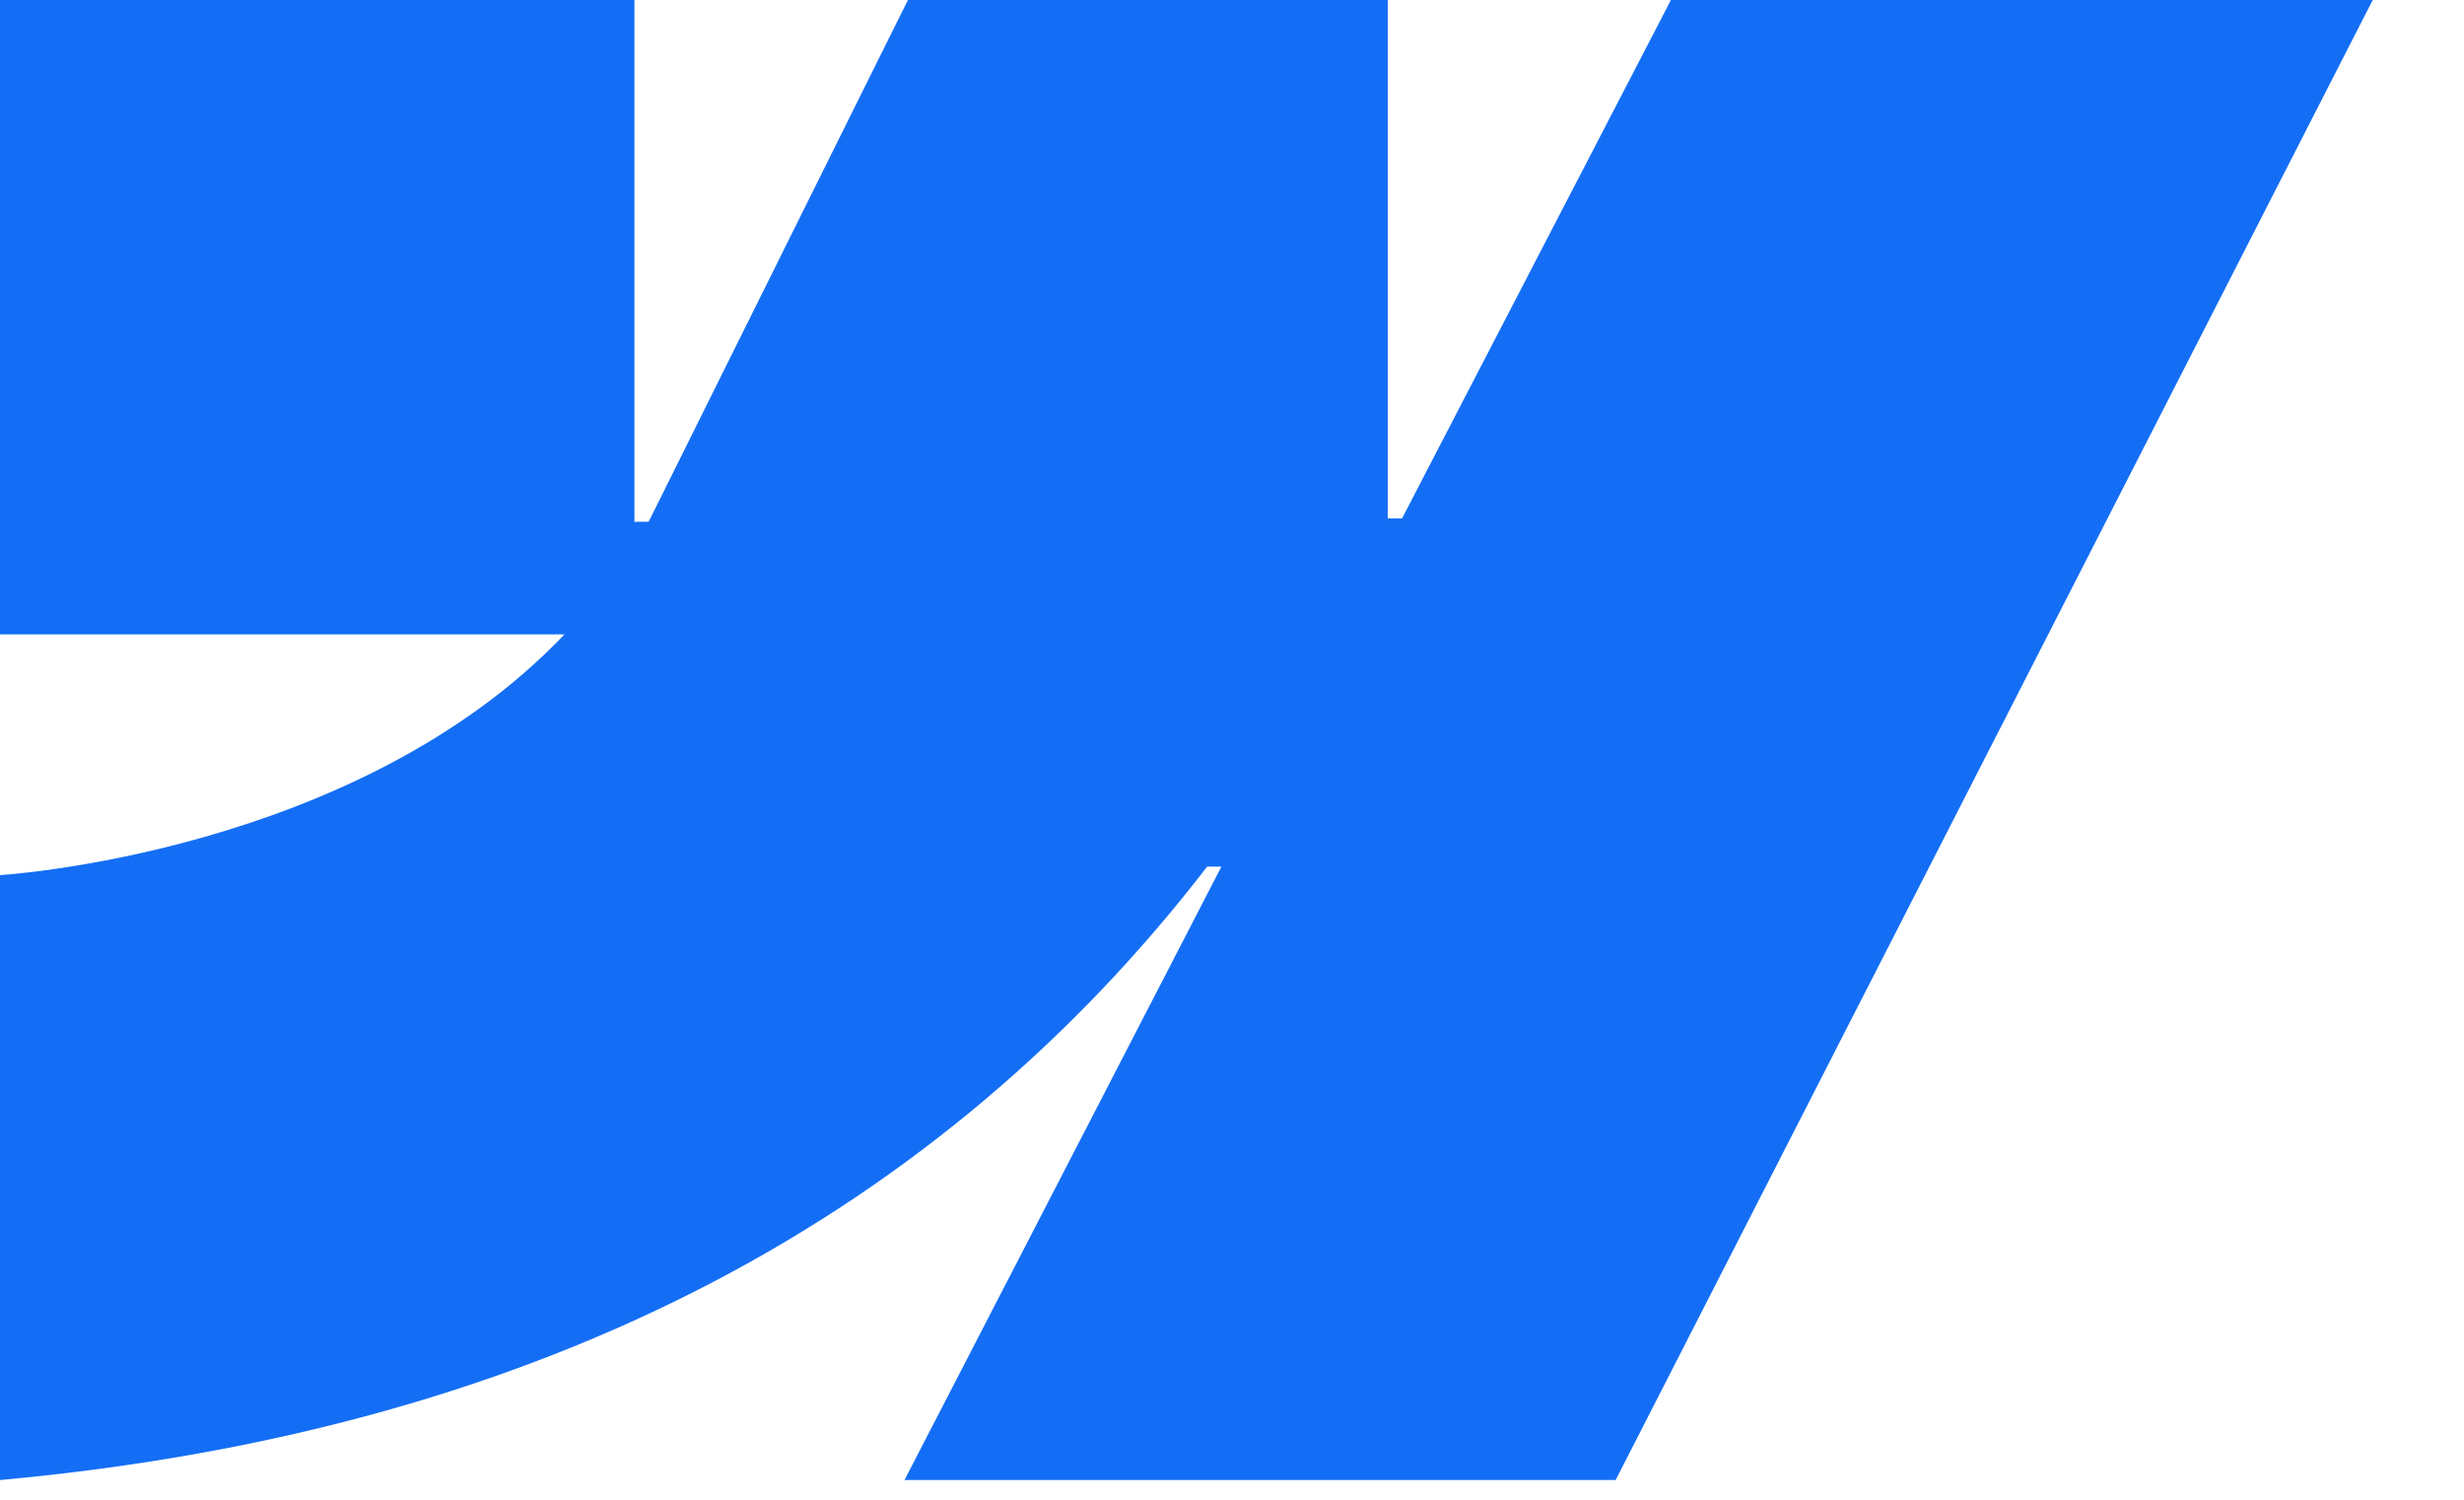 <svg width="23" height="14" viewBox="0 0 23 14" fill="none" xmlns="http://www.w3.org/2000/svg">
<g clip-path="url(#clip0_1382_8030)">
<path fill-rule="evenodd" clip-rule="evenodd" d="M22.148 0L15.081 13.816H8.443L11.401 8.09H11.268C8.828 11.257 5.187 13.343 0 13.816V8.169C0 8.169 3.318 7.973 5.269 5.922H0V0H5.922V4.871L6.055 4.87L8.475 0H12.954V4.84L13.087 4.84L15.597 0H22.148Z" fill="#146EF5"/>
</g>
<defs>
<clipPath id="clip0_1382_8030">
<rect width="22.148" height="13.822" fill="white"/>
</clipPath>
</defs>
</svg>
